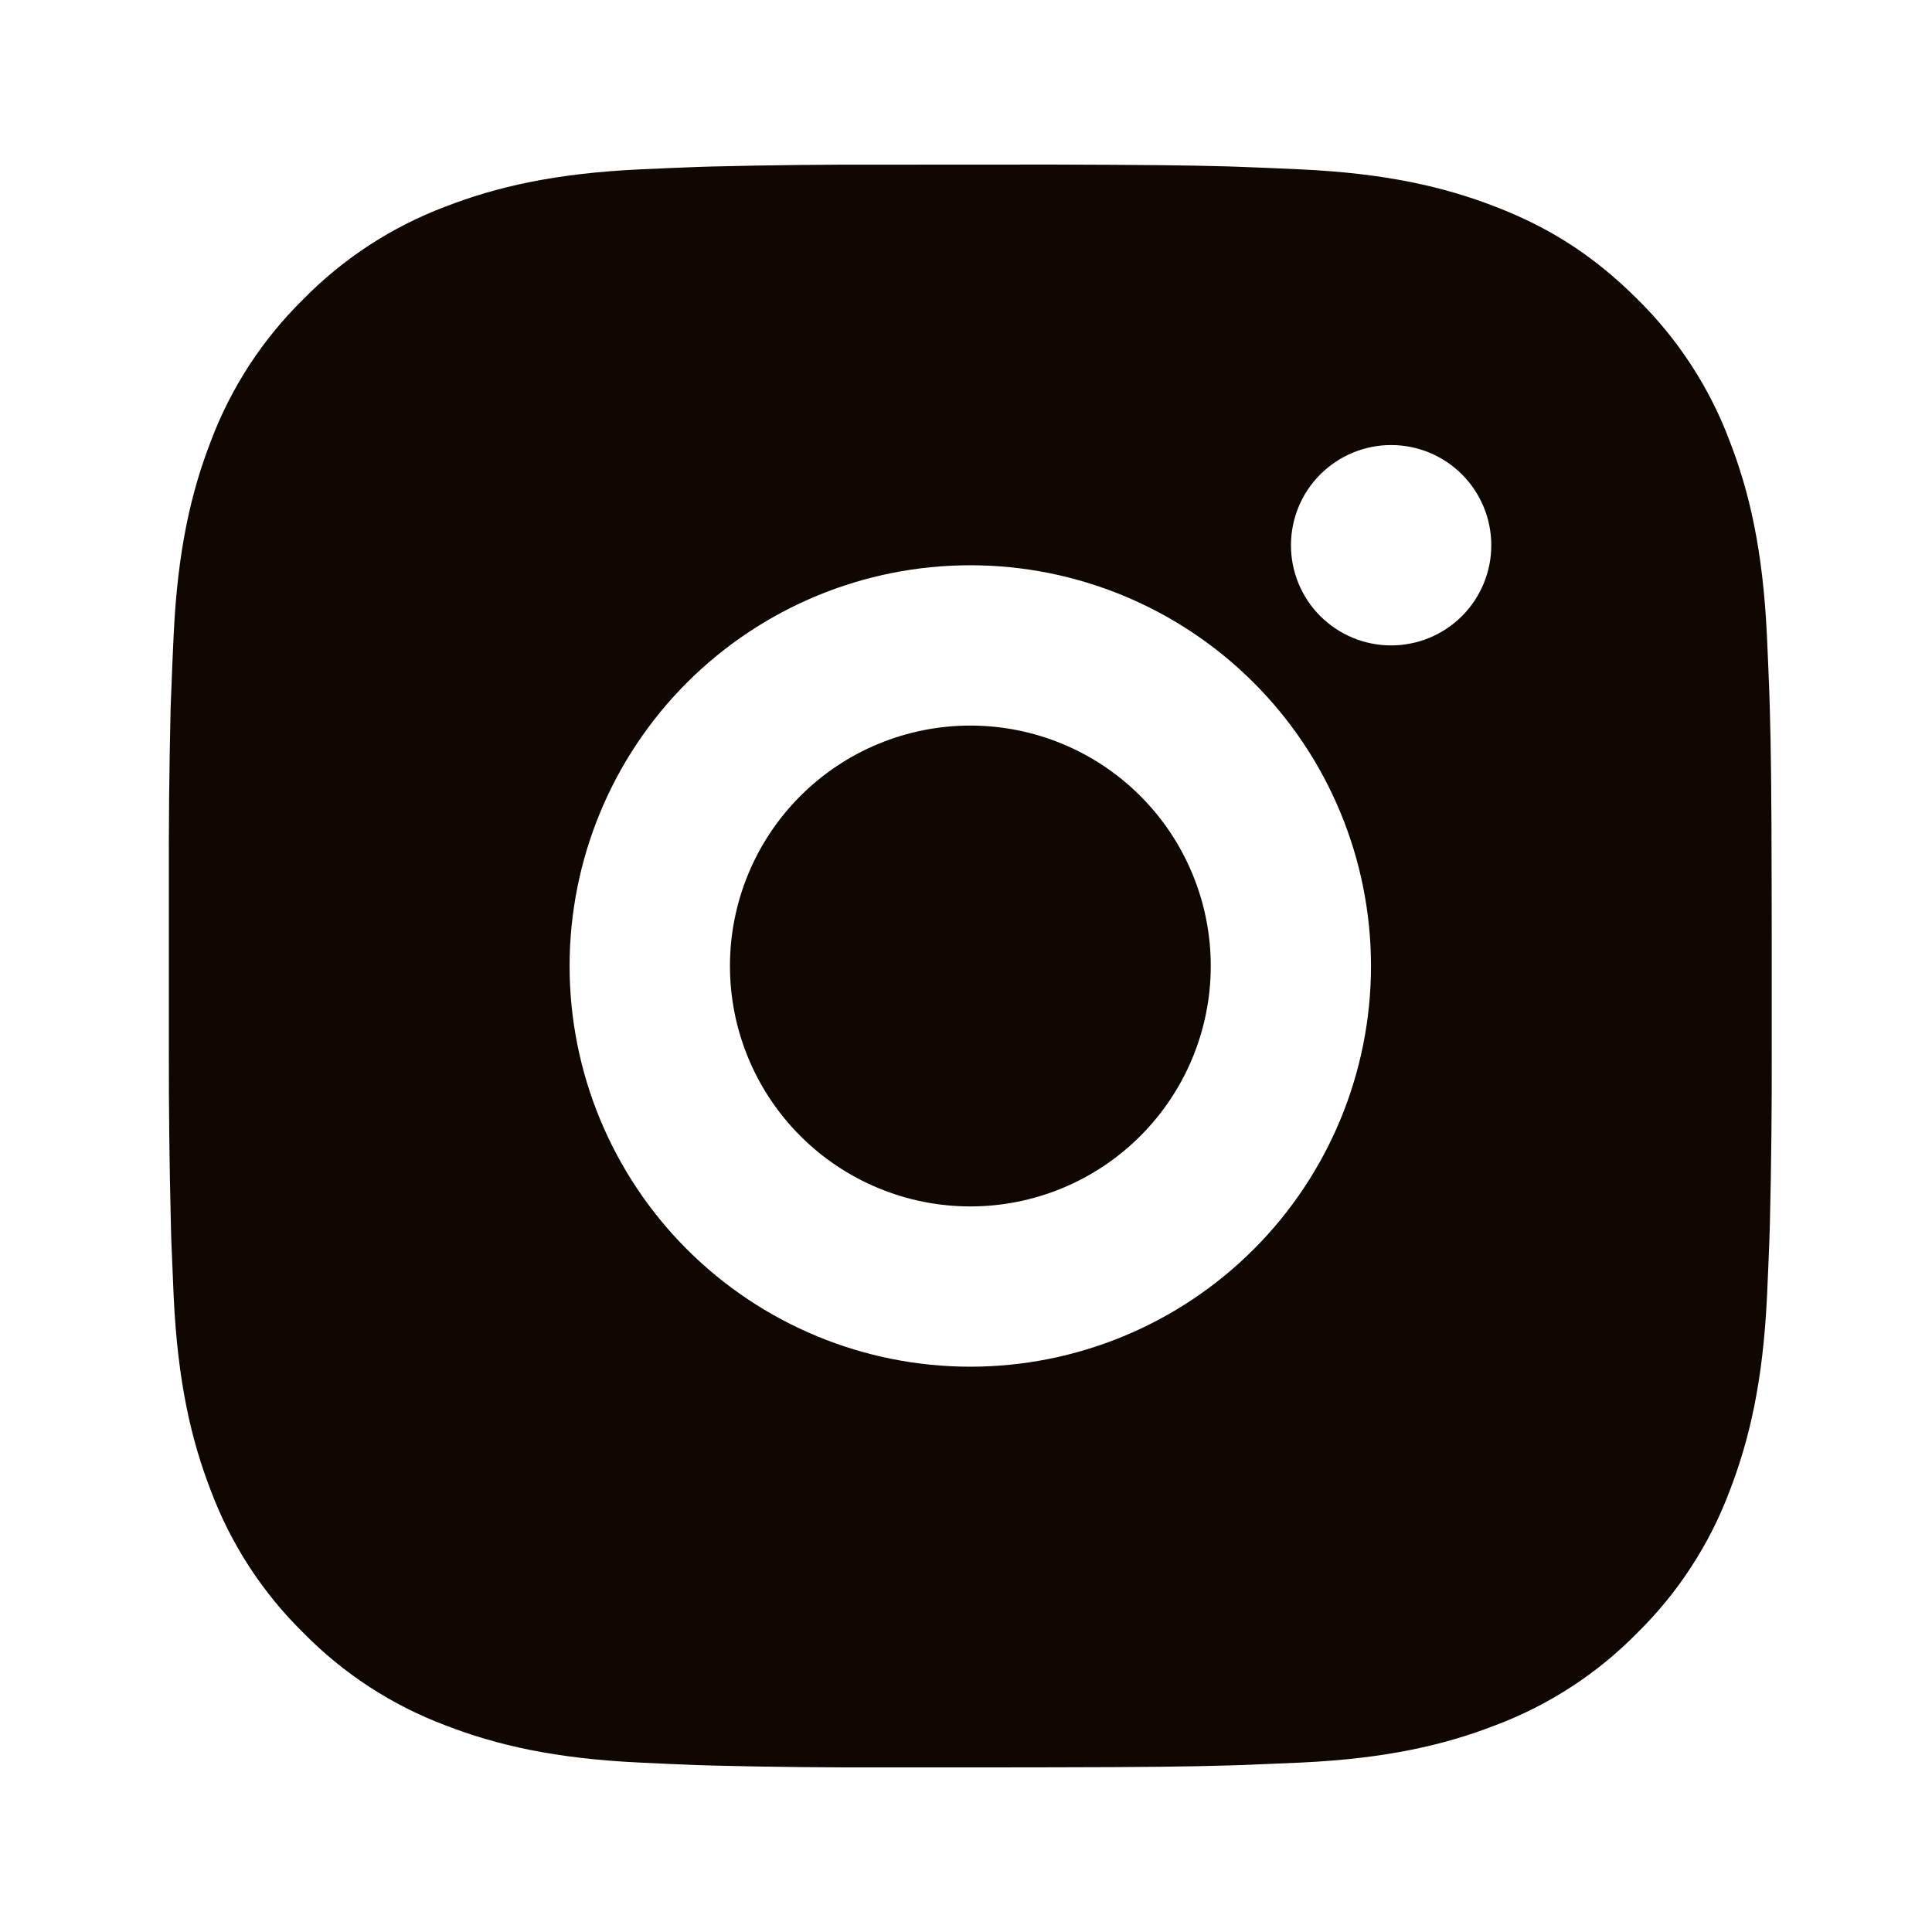 <svg width="45" height="45" viewBox="0 0 45 45" fill="none" xmlns="http://www.w3.org/2000/svg">
<path d="M24.519 3.833C26.619 3.839 27.685 3.85 28.605 3.876L28.967 3.889C29.385 3.904 29.798 3.923 30.296 3.945C32.282 4.038 33.638 4.352 34.827 4.813C36.059 5.287 37.097 5.929 38.135 6.965C39.084 7.898 39.819 9.027 40.287 10.273C40.748 11.462 41.061 12.817 41.155 14.805C41.177 15.302 41.196 15.714 41.211 16.134L41.222 16.497C41.25 17.415 41.261 18.481 41.265 20.581L41.267 21.973V24.419C41.271 25.78 41.257 27.142 41.224 28.503L41.213 28.865C41.198 29.285 41.179 29.698 41.157 30.194C41.063 32.182 40.746 33.535 40.287 34.726C39.819 35.972 39.084 37.101 38.135 38.034C37.202 38.984 36.073 39.718 34.827 40.186C33.638 40.647 32.282 40.961 30.296 41.054L28.967 41.11L28.605 41.121C27.685 41.148 26.619 41.161 24.519 41.164L23.127 41.166H20.683C19.321 41.171 17.959 41.157 16.597 41.123L16.235 41.112C15.792 41.095 15.349 41.076 14.906 41.054C12.92 40.961 11.564 40.647 10.373 40.186C9.128 39.718 8 38.983 7.068 38.034C6.117 37.101 5.382 35.973 4.913 34.726C4.452 33.537 4.139 32.182 4.045 30.194L3.989 28.865L3.98 28.503C3.946 27.142 3.93 25.78 3.933 24.419V20.581C3.928 19.219 3.942 17.858 3.974 16.497L3.988 16.134C4.003 15.714 4.021 15.302 4.044 14.805C4.137 12.817 4.45 11.464 4.912 10.273C5.381 9.026 6.118 7.898 7.069 6.965C8.001 6.016 9.129 5.282 10.373 4.813C11.564 4.352 12.918 4.038 14.906 3.945C15.402 3.923 15.817 3.904 16.235 3.889L16.597 3.878C17.958 3.845 19.32 3.83 20.681 3.835L24.519 3.833ZM22.6 13.166C20.125 13.166 17.751 14.15 16 15.9C14.25 17.65 13.267 20.024 13.267 22.5C13.267 24.975 14.25 27.349 16 29.099C17.751 30.85 20.125 31.833 22.6 31.833C25.076 31.833 27.449 30.85 29.2 29.099C30.95 27.349 31.933 24.975 31.933 22.5C31.933 20.024 30.95 17.65 29.2 15.9C27.449 14.15 25.076 13.166 22.6 13.166ZM22.6 16.9C23.335 16.9 24.064 17.044 24.743 17.326C25.423 17.607 26.04 18.019 26.56 18.539C27.08 19.059 27.493 19.676 27.774 20.356C28.056 21.035 28.201 21.763 28.201 22.499C28.201 23.234 28.056 23.962 27.775 24.642C27.494 25.321 27.081 25.939 26.561 26.459C26.042 26.979 25.424 27.392 24.745 27.673C24.066 27.955 23.337 28.1 22.602 28.1C21.117 28.1 19.692 27.51 18.642 26.459C17.592 25.409 17.002 23.985 17.002 22.5C17.002 21.015 17.592 19.59 18.642 18.54C19.692 17.49 21.117 16.9 22.602 16.9M32.402 10.366C31.783 10.366 31.19 10.612 30.752 11.05C30.314 11.487 30.069 12.081 30.069 12.7C30.069 13.319 30.314 13.912 30.752 14.35C31.19 14.787 31.783 15.033 32.402 15.033C33.021 15.033 33.614 14.787 34.052 14.35C34.489 13.912 34.735 13.319 34.735 12.7C34.735 12.081 34.489 11.487 34.052 11.05C33.614 10.612 33.021 10.366 32.402 10.366Z" fill="#110702"/>
</svg>
